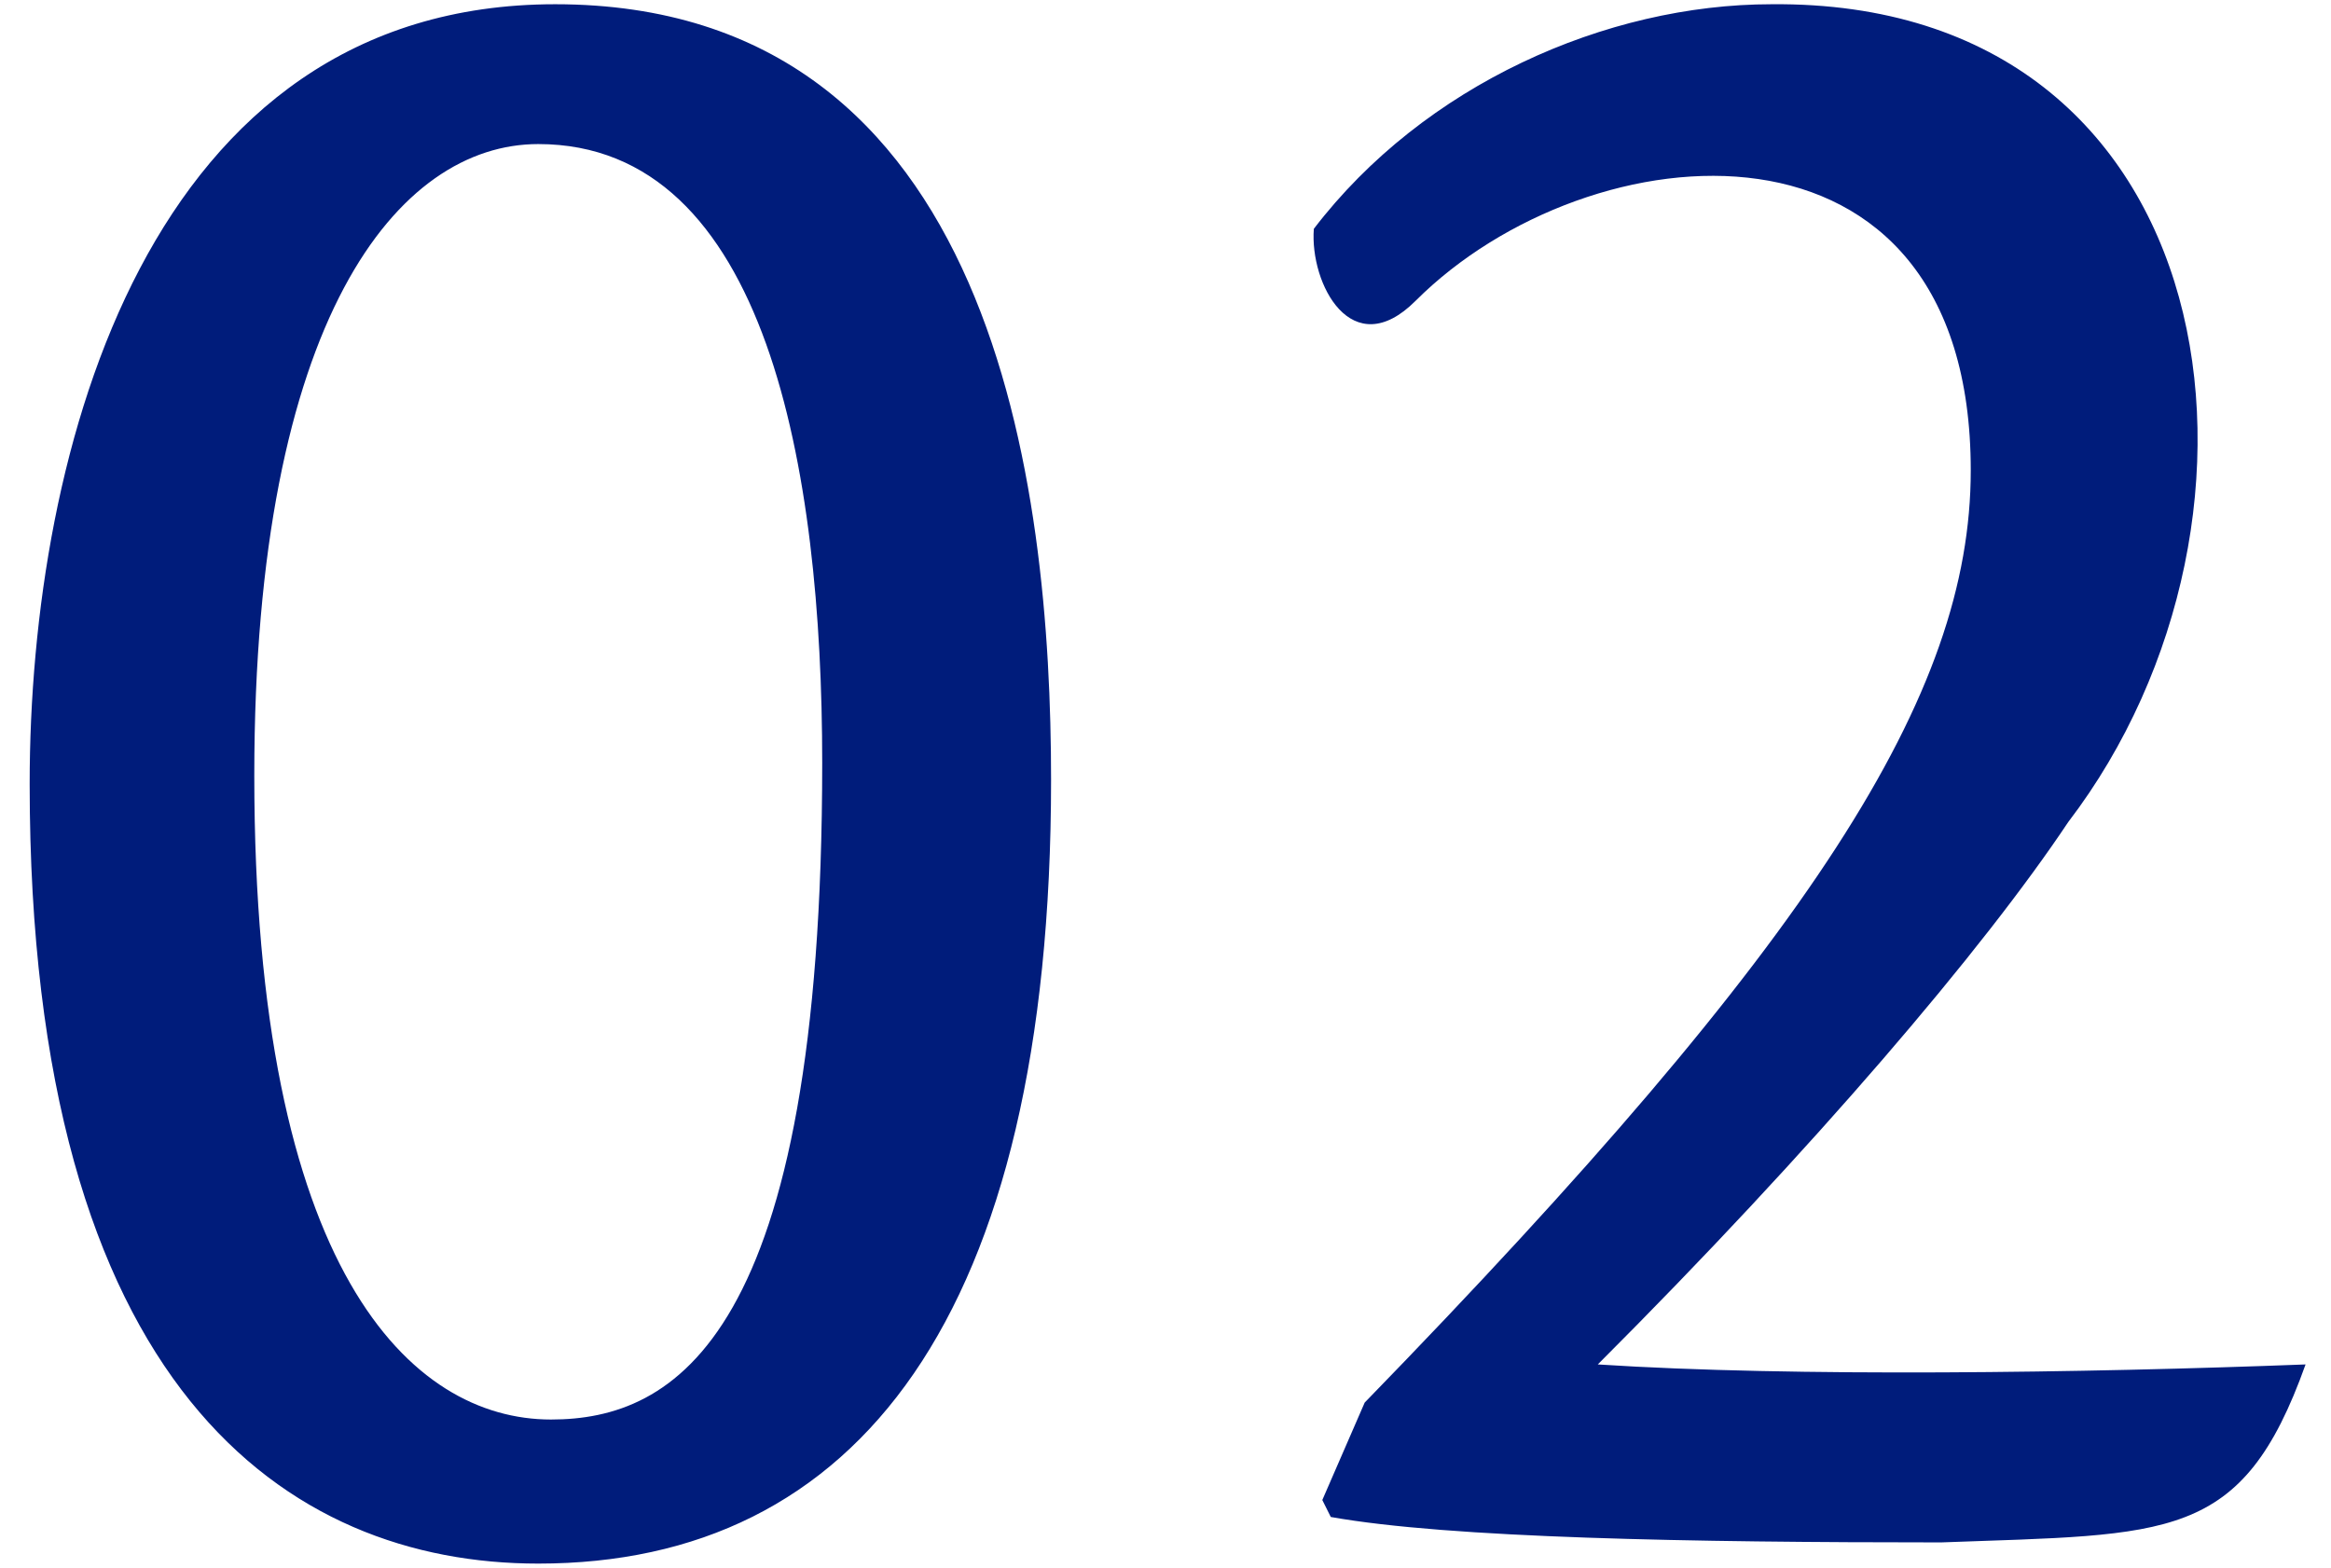 <svg xmlns="http://www.w3.org/2000/svg" width="55" height="37"><path fill="#001c7b" d="M24.8 18.4c0 12.7-4.6 18.5-12.1 18.5-5.9 0-12-4.1-12-18.4C.7 10.6 3.5.1 13.1.1c10.4 0 11.7 11.4 11.7 18.3zM6 18.3C6 30 9.7 33.5 13 33.5c2.9 0 6.4-1.9 6.4-15.5 0-6.9-1.3-14.6-6.7-14.6C9.4 3.4 6 7.5 6 18.3zm26.2 14.8c10.6-10.9 14.3-16.7 14.3-22 0-8.9-9-8.1-13.1-4-1.5 1.5-2.5-.4-2.4-1.7C33.6 2 37.9.1 41.8.1c10.8-.1 12.5 12.1 7 19.3-2 3-6 7.7-11.1 12.8 4.6.3 11.5.2 16.7 0-1.5 4.2-3.2 4-8.6 4.2-5.9 0-11.6-.1-14.4-.6l-.2-.4 1-2.3z"/></svg>
